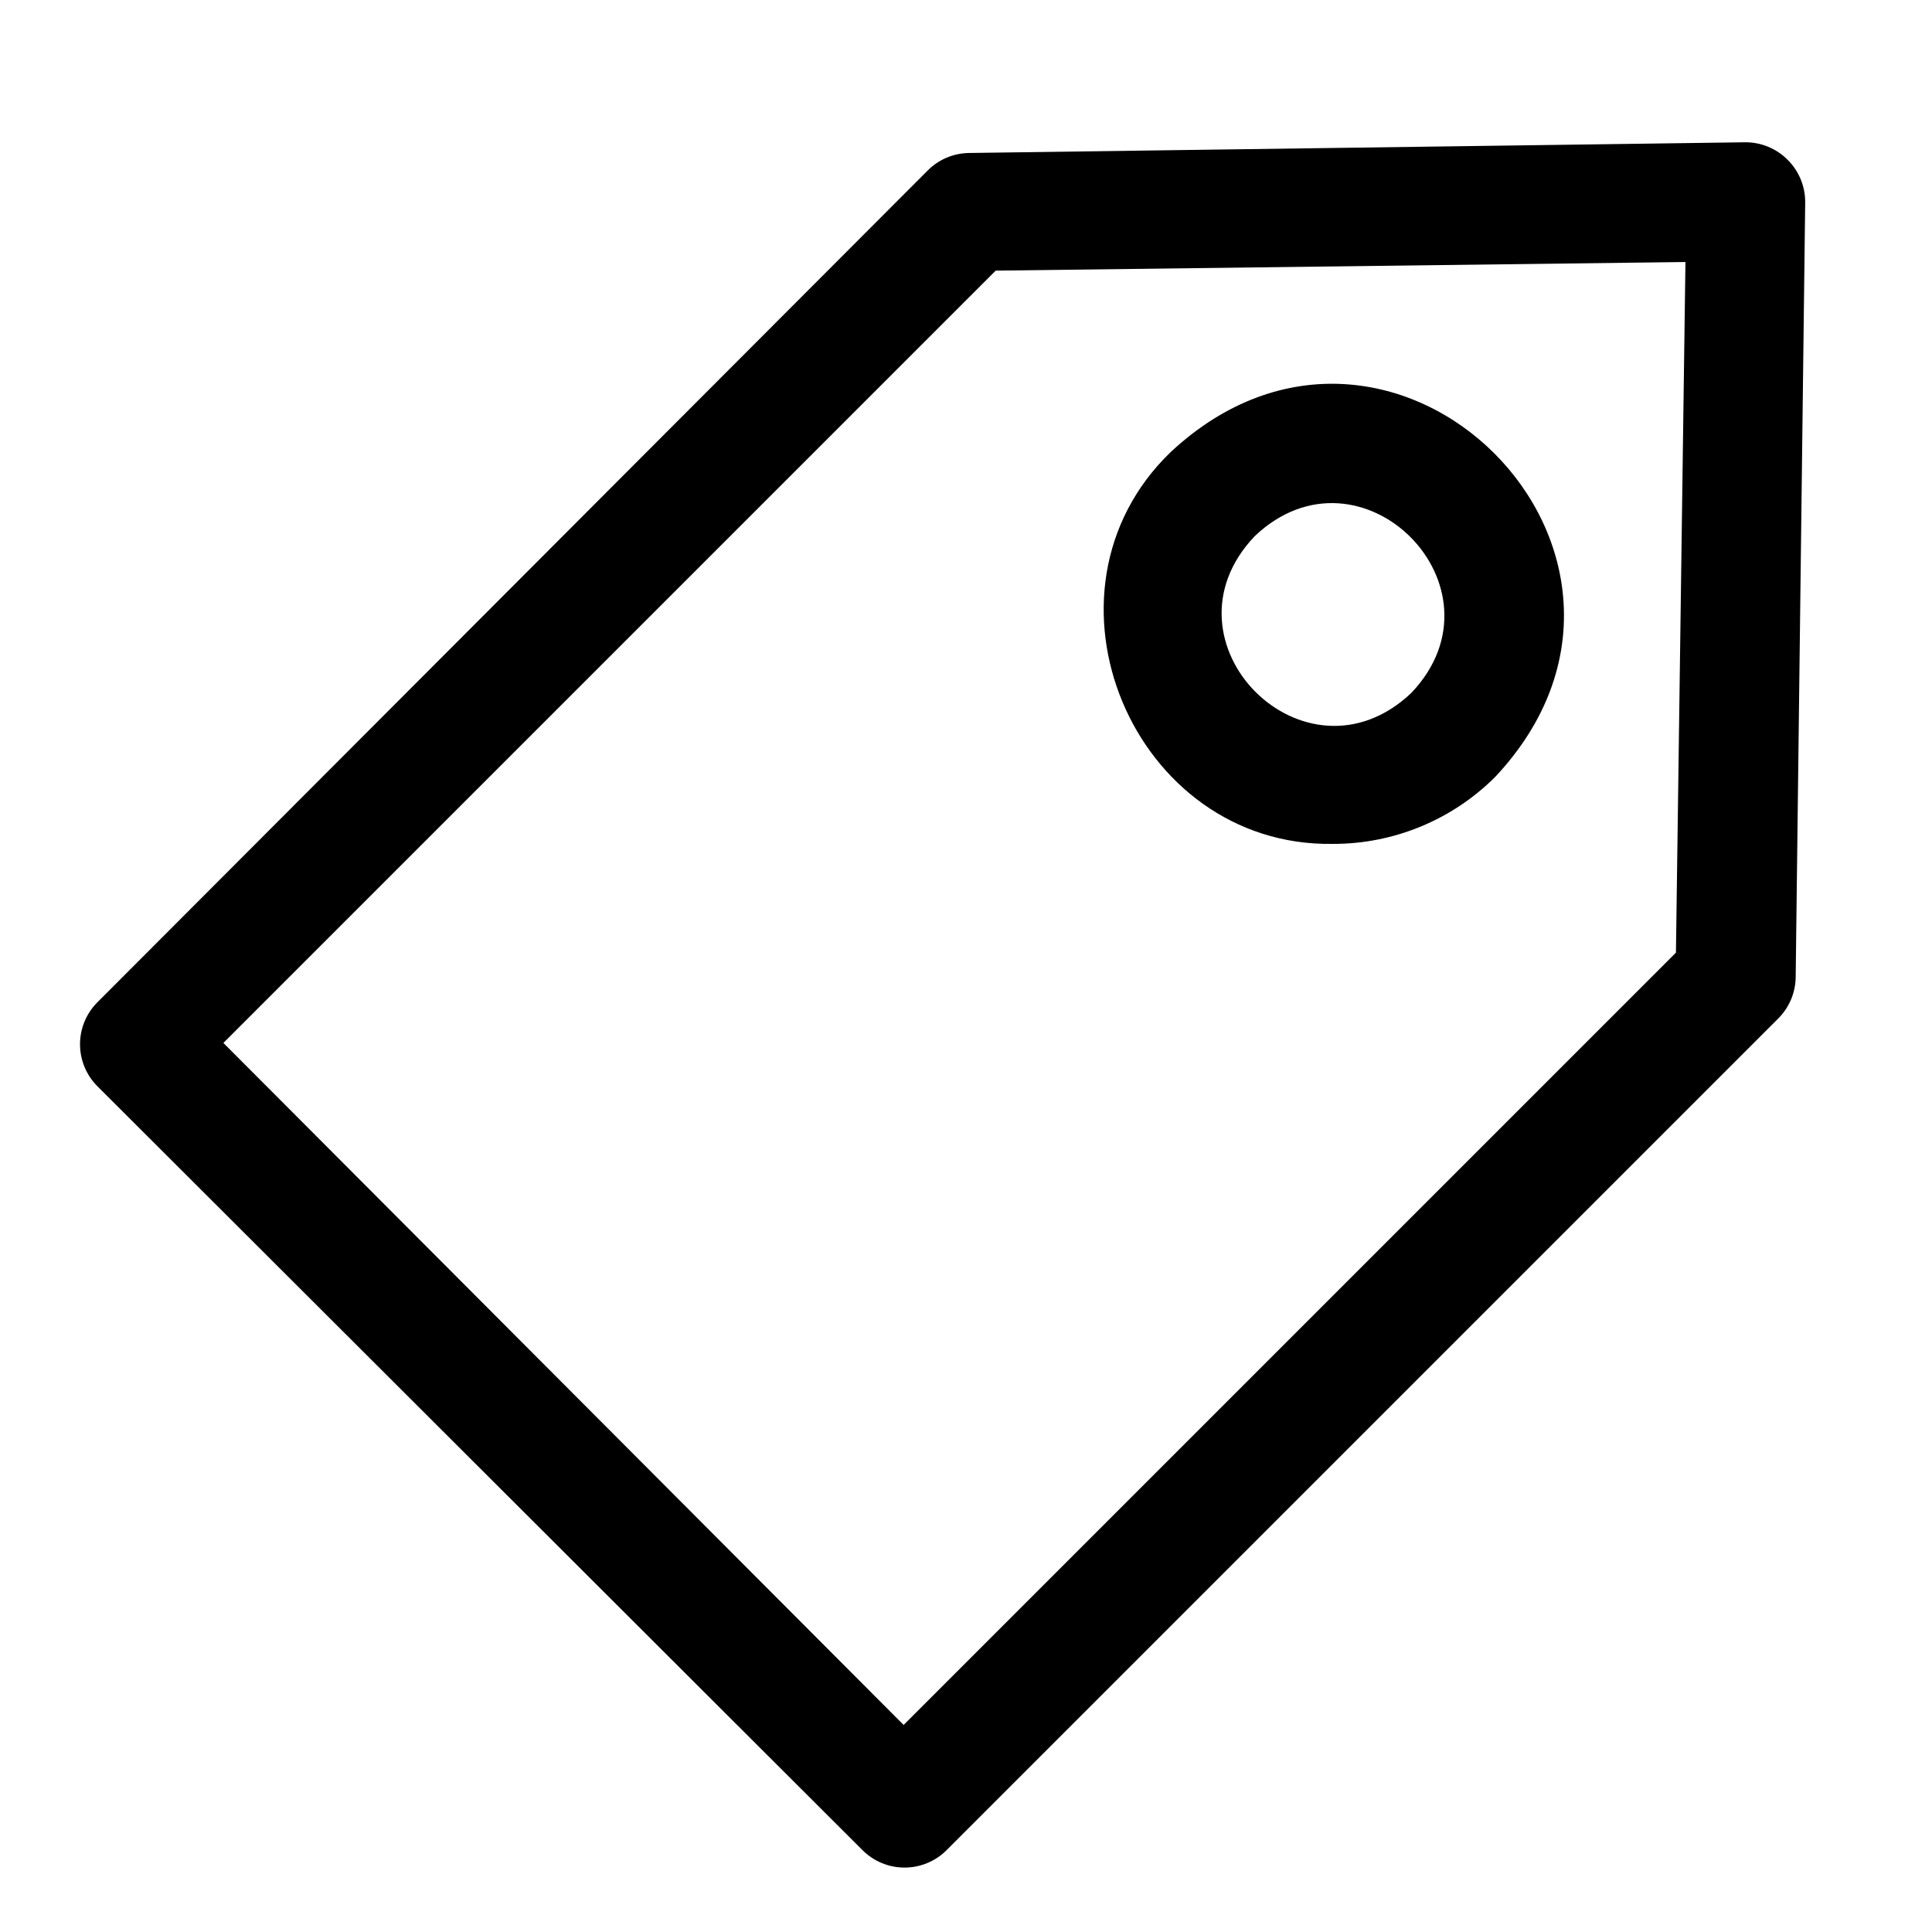 <?xml version="1.0" encoding="UTF-8"?>
<!-- Uploaded to: SVG Repo, www.svgrepo.com, Generator: SVG Repo Mixer Tools -->
<svg fill="#000000" width="800px" height="800px" version="1.1" viewBox="144 144 512 512" xmlns="http://www.w3.org/2000/svg">
 <g>
  <path d="m617.74 186.35c-2.996-3.016-7.086-4.691-11.336-4.644l-205.62 2.836c-4.113 0.059-8.043 1.723-10.941 4.644l-220.02 220.42v-0.004c-2.957 2.953-4.617 6.961-4.617 11.141 0 4.176 1.66 8.184 4.617 11.137l202.79 202.47c2.949 2.934 6.938 4.578 11.098 4.578s8.148-1.645 11.102-4.578l220.42-220.42-0.004 0.004c2.918-2.902 4.586-6.828 4.644-10.945l2.519-205.3c0.047-4.25-1.629-8.34-4.644-11.336zm-29.598 210.11-204.67 204.67-180.27-180.74 204.67-204.67 182.79-2.285z"/>
  <path d="m497.22 367.64c16.148 0.035 31.645-6.367 43.059-17.789 55.105-58.805-27.078-140.99-86.043-86.043-38.492 37.156-9.918 104.7 42.984 103.83zm-20.703-81.555c28.102-26.688 68.172 13.539 41.484 41.562-28.102 26.609-68.172-13.539-41.484-41.562z"/>
 </g>
</svg>